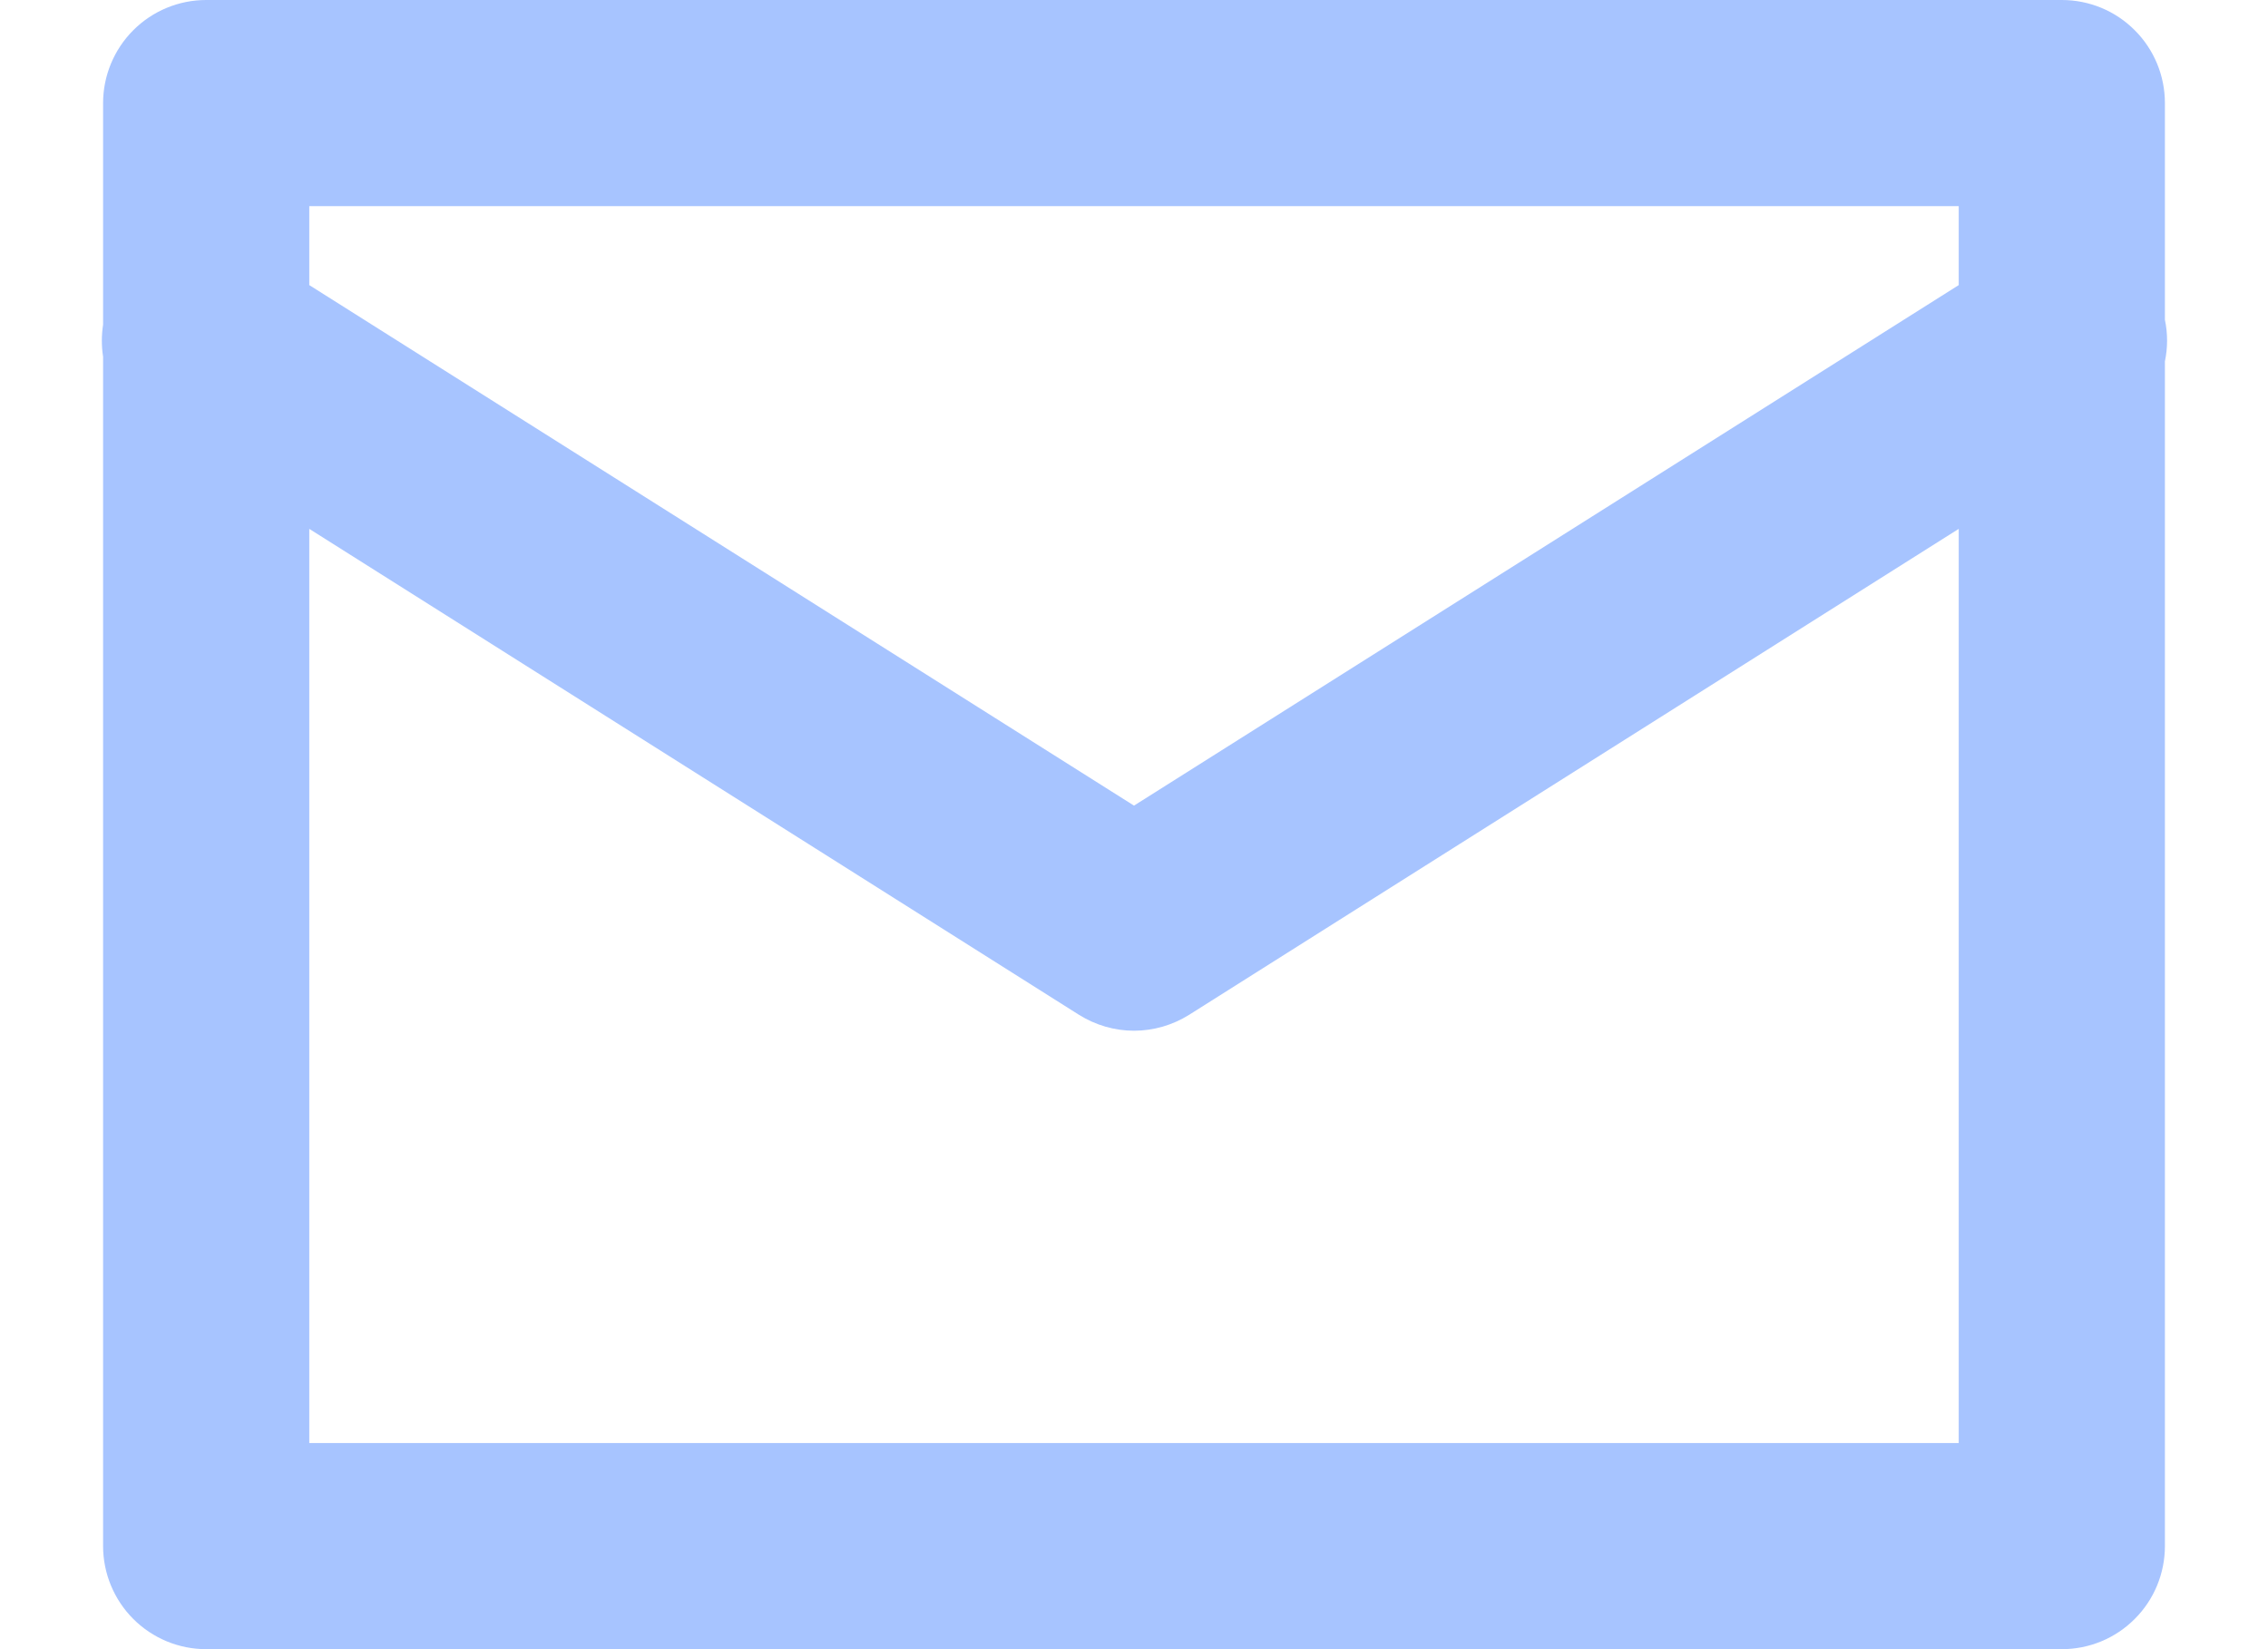 <svg width="22" height="16" viewBox="0 0 22 16" fill="none" xmlns="http://www.w3.org/2000/svg">
<path d="M2 0C1.735 2.65169e-05 1.481 0.105 1.293 0.293C1.106 0.48 1 0.735 1 1V3.15C0.984 3.253 0.984 3.358 1 3.461V15C1 15.265 1.106 15.52 1.293 15.707C1.481 15.895 1.735 16 2 16H20C20.266 16 20.52 15.895 20.707 15.707C20.895 15.52 21 15.265 21 15V3.506C21.028 3.373 21.028 3.235 21 3.102V1C21 0.735 20.895 0.48 20.707 0.293C20.52 0.105 20.266 2.65169e-05 20 0H2ZM3 2H19V2.766L11 7.816L3 2.766V2ZM3 5.131L10.467 9.846C10.627 9.946 10.812 10 11 10C11.189 10 11.374 9.946 11.534 9.846L19 5.131V14H3V5.131Z" fill="#A7C4FF"/>
</svg>
